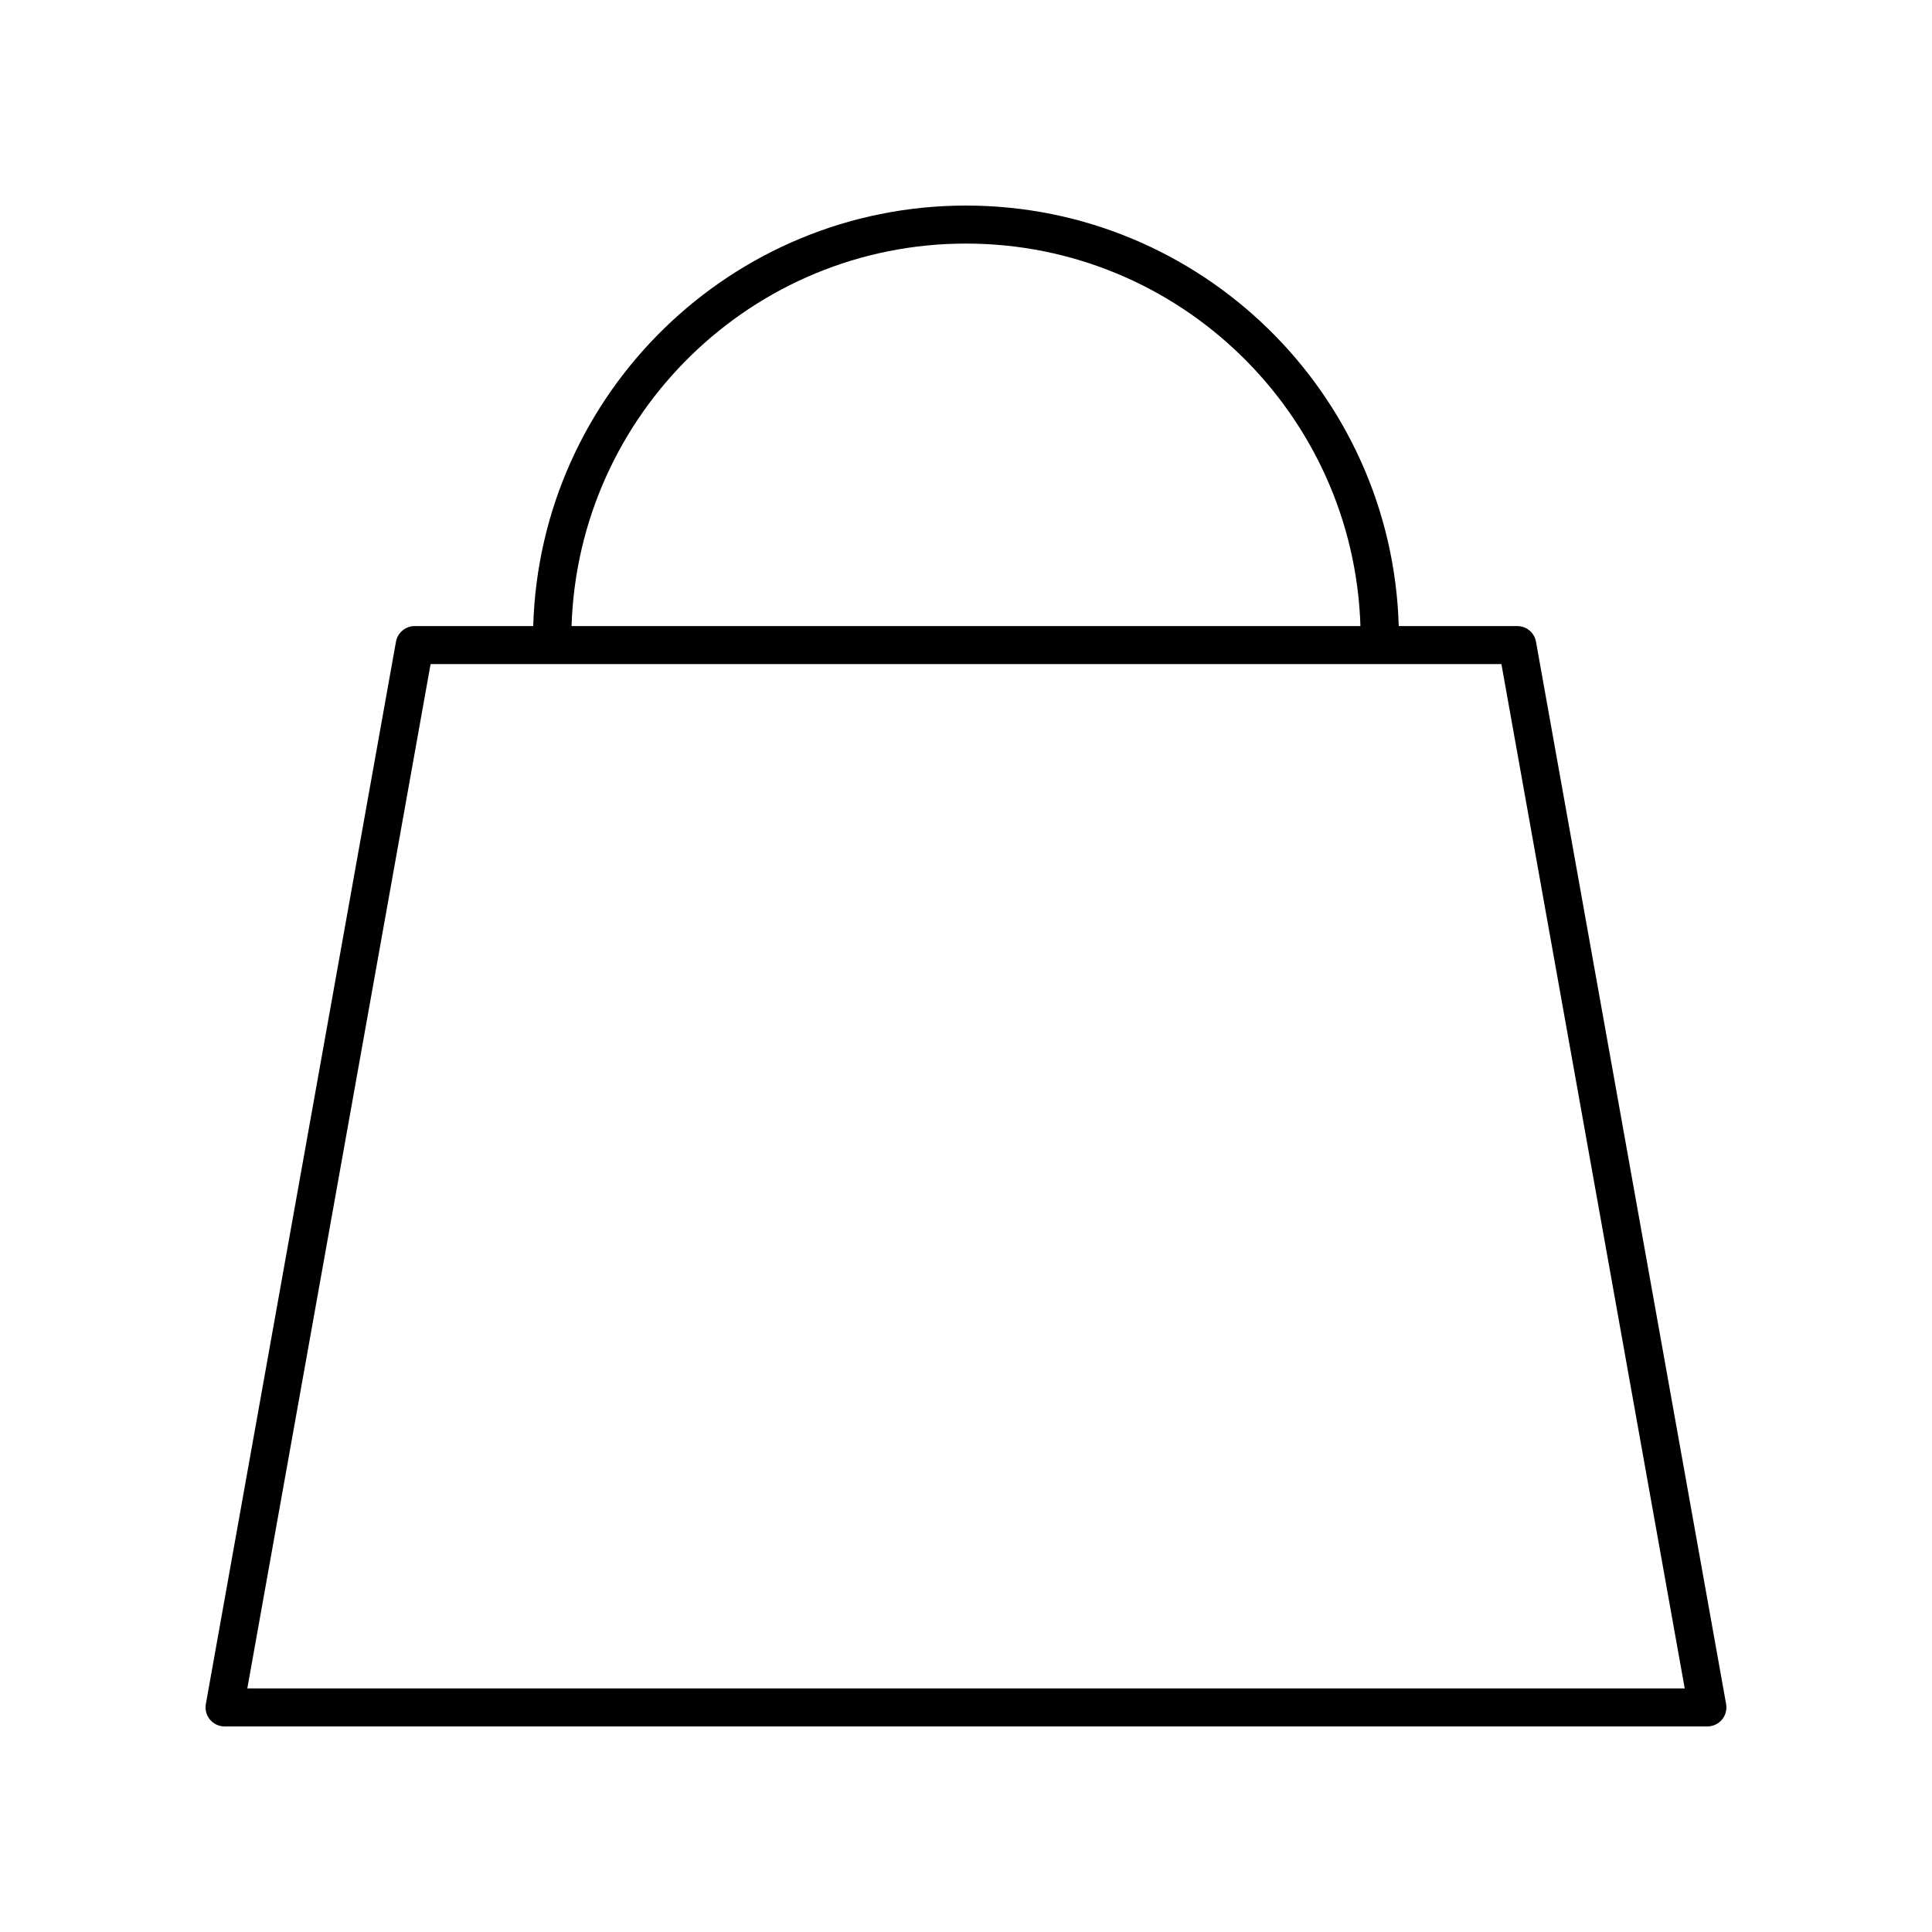 <?xml version="1.0" encoding="UTF-8"?>
<!-- Uploaded to: SVG Repo, www.svgrepo.com, Generator: SVG Repo Mixer Tools -->
<svg fill="#000000" width="800px" height="800px" version="1.1" viewBox="144 144 512 512" xmlns="http://www.w3.org/2000/svg">
 <path d="m596.48 601.52c1.492 0 2.906-0.66 3.863-1.805 0.957-1.141 1.359-2.652 1.094-4.121l-50.383-281.53c-0.43-2.402-2.519-4.148-4.961-4.148h-31.414c-1.773-61.75-52.52-111.44-114.68-111.44-62.168 0-112.91 49.691-114.69 111.44h-31.414c-2.441 0-4.527 1.75-4.961 4.148l-50.383 281.53c-0.262 1.469 0.137 2.981 1.094 4.121 0.965 1.145 2.379 1.809 3.867 1.809zm-196.48-392.97c56.605 0 102.75 45.184 104.53 101.36h-209.06c1.785-56.18 47.926-101.36 104.53-101.36zm-141.89 111.44h283.78l48.578 271.46h-380.93z"/>
</svg>